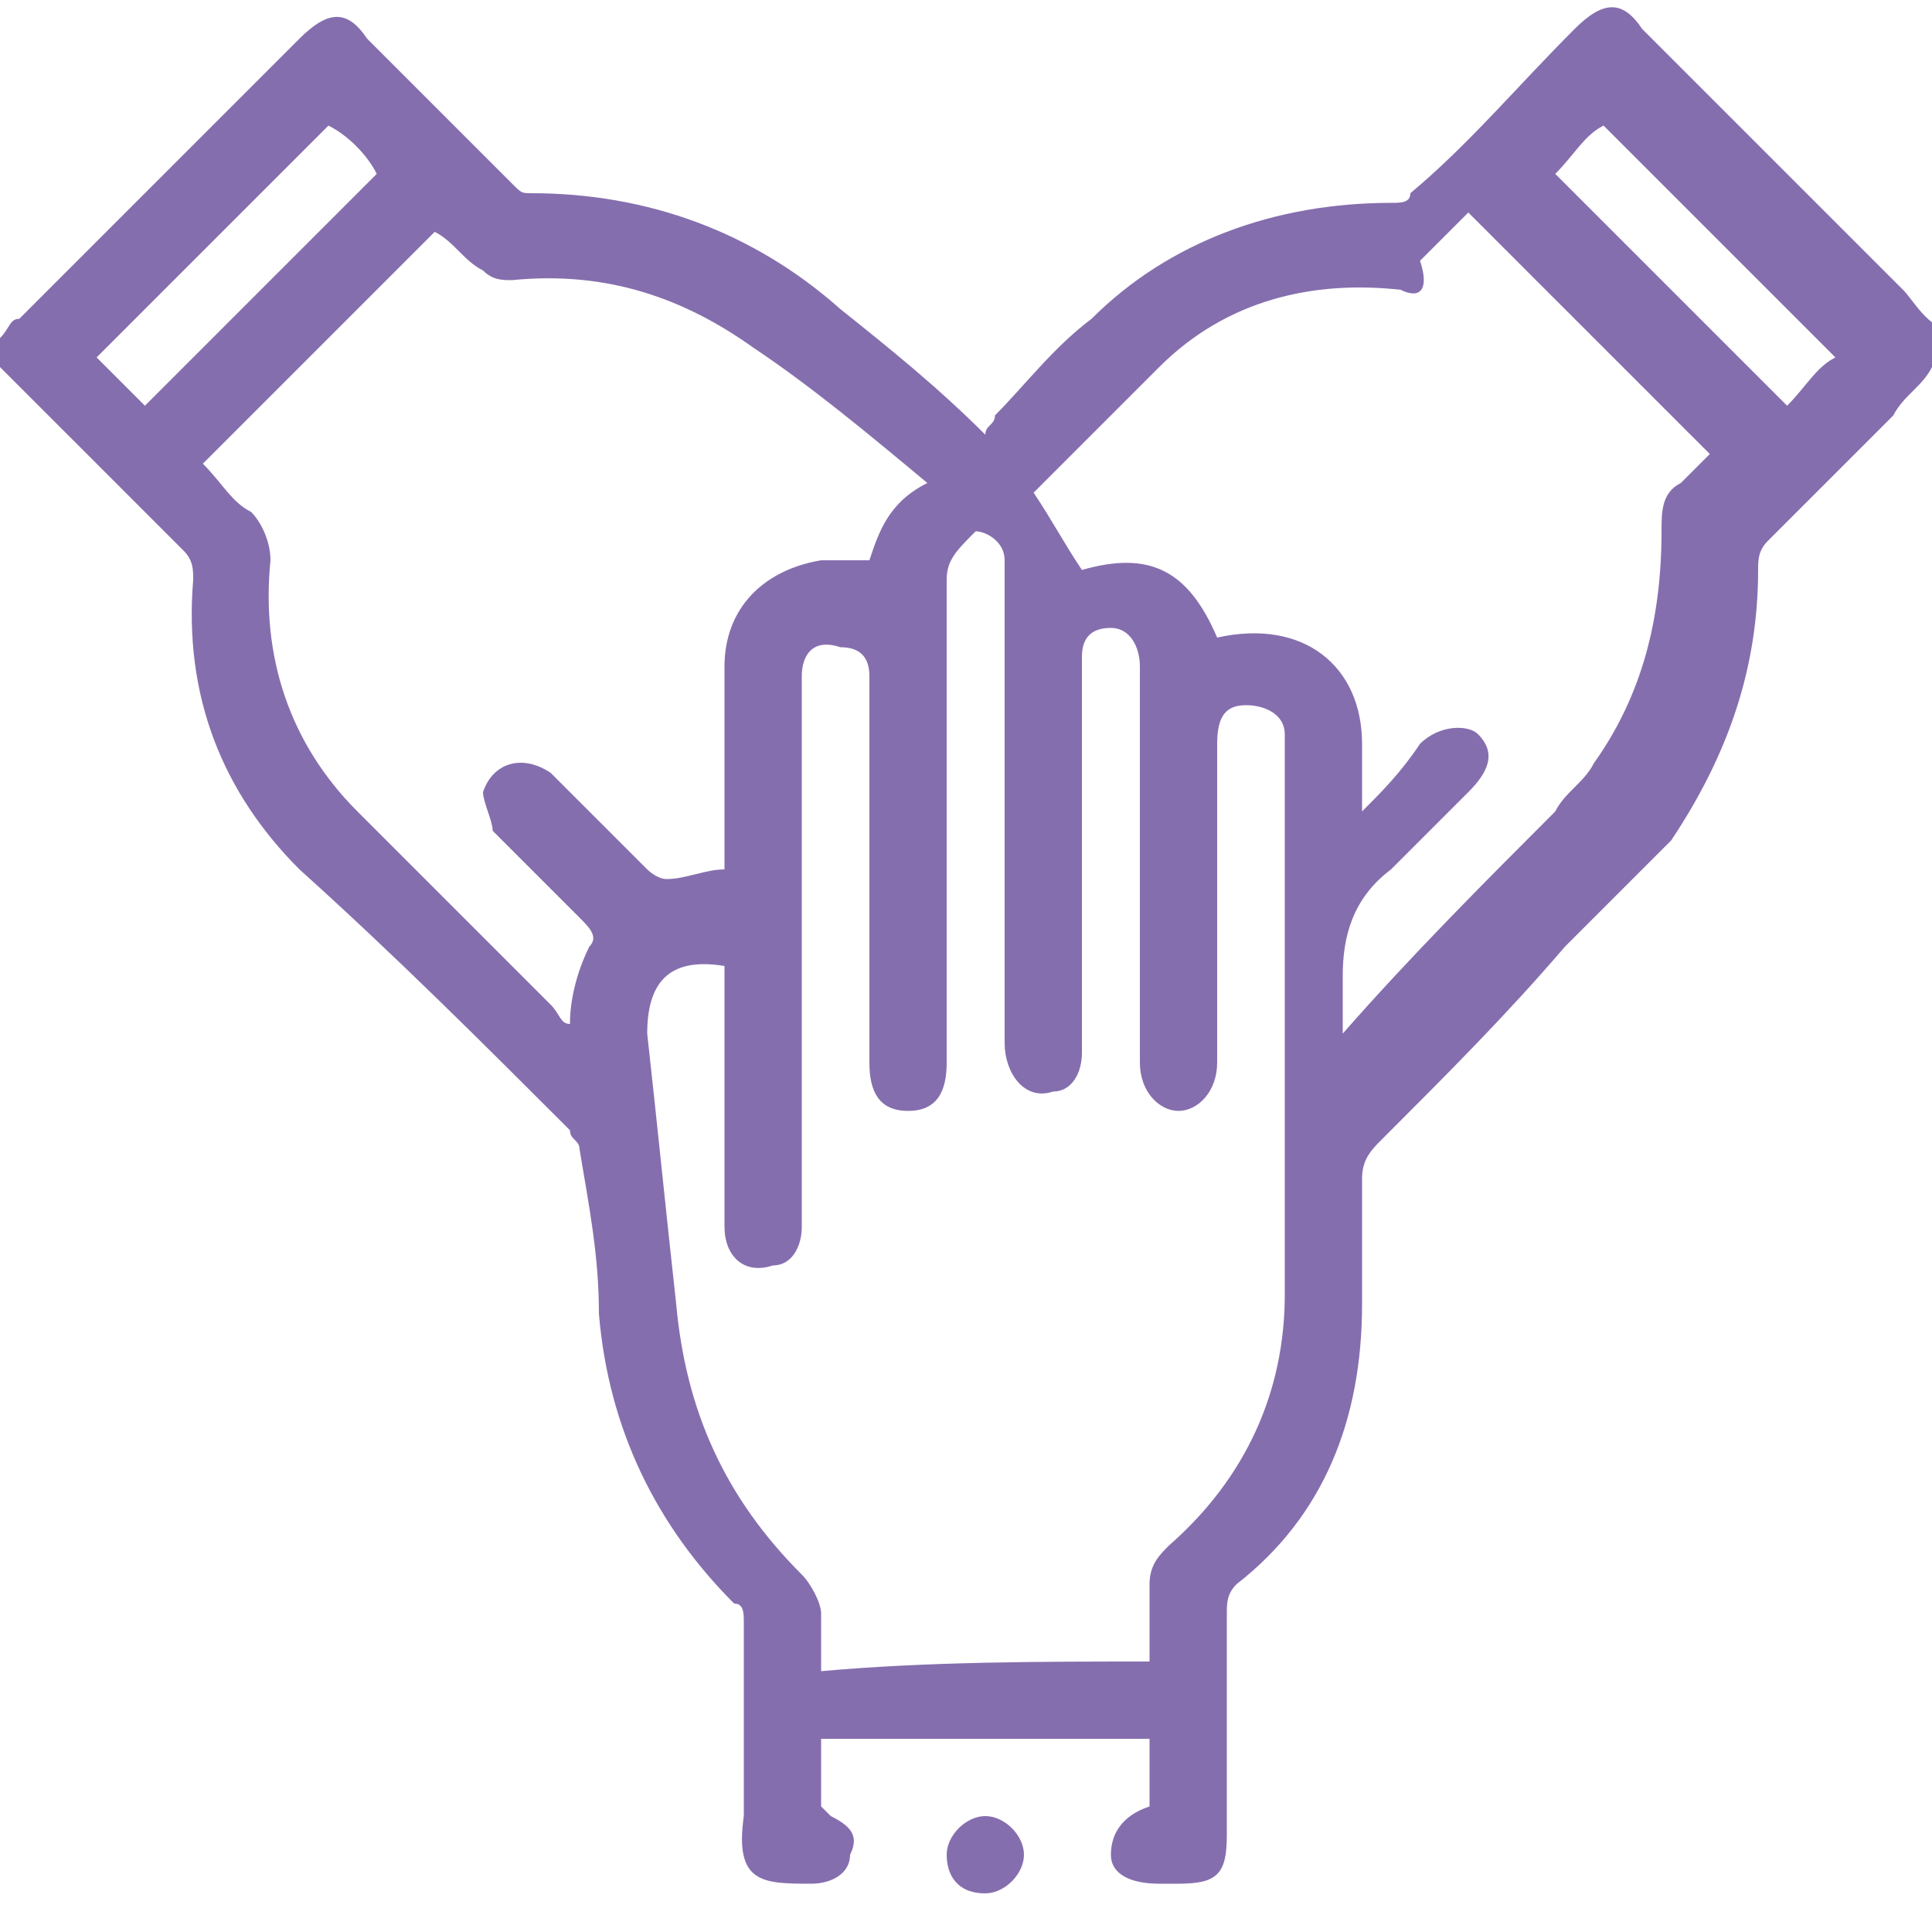 <?xml version="1.0" encoding="utf-8"?>
<!-- Generator: Adobe Illustrator 22.1.0, SVG Export Plug-In . SVG Version: 6.00 Build 0)  -->
<svg version="1.1" id="Слой_1" xmlns="http://www.w3.org/2000/svg" xmlns:xlink="http://www.w3.org/1999/xlink" x="0px" y="0px"
	 viewBox="0 0 20 20" style="enable-background:new 0 0 20 20;" xml:space="preserve">
<style type="text/css">
	.st0{fill:#856EAE;}
</style>
<g>
	<path class="st0" d="M20,3.8c-0.1,0.2-0.3,0.3-0.4,0.5c-0.4,0.4-0.8,0.8-1.3,1.3c-0.1,0.1-0.1,0.2-0.1,0.3c0,1-0.3,1.9-0.9,2.8
		C17,9,16.6,9.4,16.2,9.8c-0.6,0.7-1.2,1.3-1.9,2c-0.1,0.1-0.2,0.2-0.2,0.4c0,0.4,0,0.9,0,1.3c0,1.2-0.4,2.2-1.3,2.9
		c-0.1,0.1-0.1,0.2-0.1,0.3c0,0.8,0,1.5,0,2.3c0,0.4-0.1,0.5-0.5,0.5c-0.1,0-0.1,0-0.2,0c-0.3,0-0.5-0.1-0.5-0.3
		c0-0.2,0.1-0.4,0.4-0.5c0-0.2,0-0.5,0-0.7c-1.1,0-2.3,0-3.4,0c0,0.2,0,0.4,0,0.7c0,0,0.1,0.1,0.1,0.1c0.2,0.1,0.3,0.2,0.2,0.4
		c0,0.2-0.2,0.3-0.4,0.3c-0.5,0-0.8,0-0.7-0.7c0-0.7,0-1.3,0-2c0-0.1,0-0.2-0.1-0.2c-0.8-0.8-1.3-1.8-1.4-3c0-0.6-0.1-1.1-0.2-1.7
		c0-0.1-0.1-0.1-0.1-0.2C5,10.8,4.1,9.9,3.1,9C2.3,8.2,1.9,7.2,2,6c0-0.1,0-0.2-0.1-0.3c-0.5-0.5-1-1-1.6-1.6C0.2,4,0.1,3.9,0,3.8
		c0-0.1,0-0.2,0-0.3c0.1-0.1,0.1-0.2,0.2-0.2c1-1,1.9-1.9,2.9-2.9c0.3-0.3,0.5-0.3,0.7,0c0.5,0.5,1,1,1.5,1.5
		c0.1,0.1,0.1,0.1,0.2,0.1c1.2,0,2.3,0.4,3.2,1.2c0.5,0.4,1,0.8,1.5,1.3c0-0.1,0.1-0.1,0.1-0.2c0.3-0.3,0.6-0.7,1-1
		c0.8-0.8,1.9-1.2,3.1-1.2c0.1,0,0.2,0,0.2-0.1c0.6-0.5,1.1-1.1,1.7-1.7c0.3-0.3,0.5-0.3,0.7,0c0.9,0.9,1.8,1.8,2.7,2.7
		c0.1,0.1,0.2,0.3,0.4,0.4C20,3.6,20,3.7,20,3.8z M11.9,17.2c0-0.3,0-0.5,0-0.8c0-0.2,0.1-0.3,0.2-0.4c0.8-0.7,1.2-1.6,1.2-2.6
		c0-1.9,0-3.7,0-5.6c0-0.1,0-0.1,0-0.2c0-0.2-0.2-0.3-0.4-0.3c-0.2,0-0.3,0.1-0.3,0.4c0,1.1,0,2.2,0,3.3c0,0.3-0.2,0.5-0.4,0.5
		c-0.2,0-0.4-0.2-0.4-0.5c0-0.7,0-1.4,0-2.1c0-0.7,0-1.3,0-2c0-0.2-0.1-0.4-0.3-0.4c-0.2,0-0.3,0.1-0.3,0.3c0,0.1,0,0.1,0,0.2
		c0,1.3,0,2.6,0,3.9c0,0.2-0.1,0.4-0.3,0.4c-0.3,0.1-0.5-0.2-0.5-0.5c0-1.6,0-3.2,0-4.8c0-0.1,0-0.2,0-0.2c0-0.2-0.2-0.3-0.3-0.3
		C9.9,5.7,9.8,5.8,9.8,6c0,0.1,0,0.2,0,0.3c0,1.6,0,3.1,0,4.7c0,0.3-0.1,0.5-0.4,0.5c-0.3,0-0.4-0.2-0.4-0.5c0,0,0-0.1,0-0.1
		c0-1.2,0-2.5,0-3.7c0-0.1,0-0.1,0-0.2c0-0.2-0.1-0.3-0.3-0.3C8.4,6.6,8.3,6.8,8.3,7c0,1.5,0,2.9,0,4.4c0,0.4,0,0.8,0,1.3
		c0,0.2-0.1,0.4-0.3,0.4c-0.3,0.1-0.5-0.1-0.5-0.4c0-0.8,0-1.7,0-2.5c0-0.1,0-0.1,0-0.2c-0.6-0.1-0.8,0.2-0.8,0.7
		c0.1,0.9,0.2,1.9,0.3,2.8c0.1,1.1,0.5,2,1.3,2.8c0.1,0.1,0.2,0.3,0.2,0.4c0,0.2,0,0.4,0,0.6C9.6,17.2,10.8,17.2,11.9,17.2z
		 M5.9,10.6C5.9,10.3,6,10,6.1,9.8c0.1-0.1,0-0.2-0.1-0.3C5.7,9.2,5.4,8.9,5.1,8.6C5.1,8.5,5,8.3,5,8.2C5.1,7.9,5.4,7.8,5.7,8
		c0.3,0.3,0.7,0.7,1,1c0,0,0.1,0.1,0.2,0.1c0.2,0,0.4-0.1,0.6-0.1c0-0.1,0-0.1,0-0.2c0-0.6,0-1.2,0-1.9c0-0.6,0.4-1,1-1.1
		c0.2,0,0.4,0,0.5,0C9.1,5.5,9.2,5.2,9.6,5C9,4.5,8.4,4,7.8,3.6C7.1,3.1,6.3,2.8,5.3,2.9C5.2,2.9,5.1,2.9,5,2.8
		C4.8,2.7,4.7,2.5,4.5,2.4C3.7,3.2,2.9,4,2.1,4.8C2.3,5,2.4,5.2,2.6,5.3c0.1,0.1,0.2,0.3,0.2,0.5C2.7,6.8,3,7.7,3.7,8.4
		c0.7,0.7,1.4,1.4,2,2C5.8,10.5,5.8,10.6,5.9,10.6z M12.6,6.6C12.7,6.6,12.7,6.6,12.6,6.6c0.9-0.2,1.5,0.3,1.5,1.1
		c0,0.2,0,0.5,0,0.7c0,0,0,0,0,0c0.2-0.2,0.4-0.4,0.6-0.7c0.2-0.2,0.5-0.2,0.6-0.1c0.2,0.2,0.1,0.4-0.1,0.6
		c-0.3,0.3-0.5,0.5-0.8,0.8c-0.4,0.3-0.5,0.7-0.5,1.1c0,0.2,0,0.4,0,0.6c0.7-0.8,1.5-1.6,2.2-2.3c0.1-0.2,0.3-0.3,0.4-0.5
		c0.5-0.7,0.7-1.5,0.7-2.4c0-0.2,0-0.4,0.2-0.5c0.1-0.1,0.2-0.2,0.3-0.3c-0.8-0.8-1.6-1.6-2.5-2.5c-0.2,0.2-0.3,0.3-0.5,0.5
		C14.8,3,14.7,3.1,14.5,3c-0.9-0.1-1.8,0.1-2.5,0.8c-0.4,0.4-0.9,0.9-1.3,1.3c0.2,0.3,0.3,0.5,0.5,0.8C11.9,5.7,12.3,5.9,12.6,6.6z
		 M1.5,4.2c0.8-0.8,1.6-1.6,2.4-2.4C3.8,1.6,3.6,1.4,3.4,1.3C2.6,2.1,1.8,2.9,1,3.7C1.2,3.9,1.3,4,1.5,4.2z M19,3.7
		c-0.8-0.8-1.6-1.6-2.4-2.4c-0.2,0.1-0.3,0.3-0.5,0.5c0.8,0.8,1.6,1.6,2.4,2.4C18.7,4,18.8,3.8,19,3.7z"/>
	<path class="st0" d="M9.8,19.2c0-0.2,0.2-0.4,0.4-0.4c0.2,0,0.4,0.2,0.4,0.4c0,0.2-0.2,0.4-0.4,0.4C9.9,19.6,9.8,19.4,9.8,19.2z"/>
</g>
</svg>
